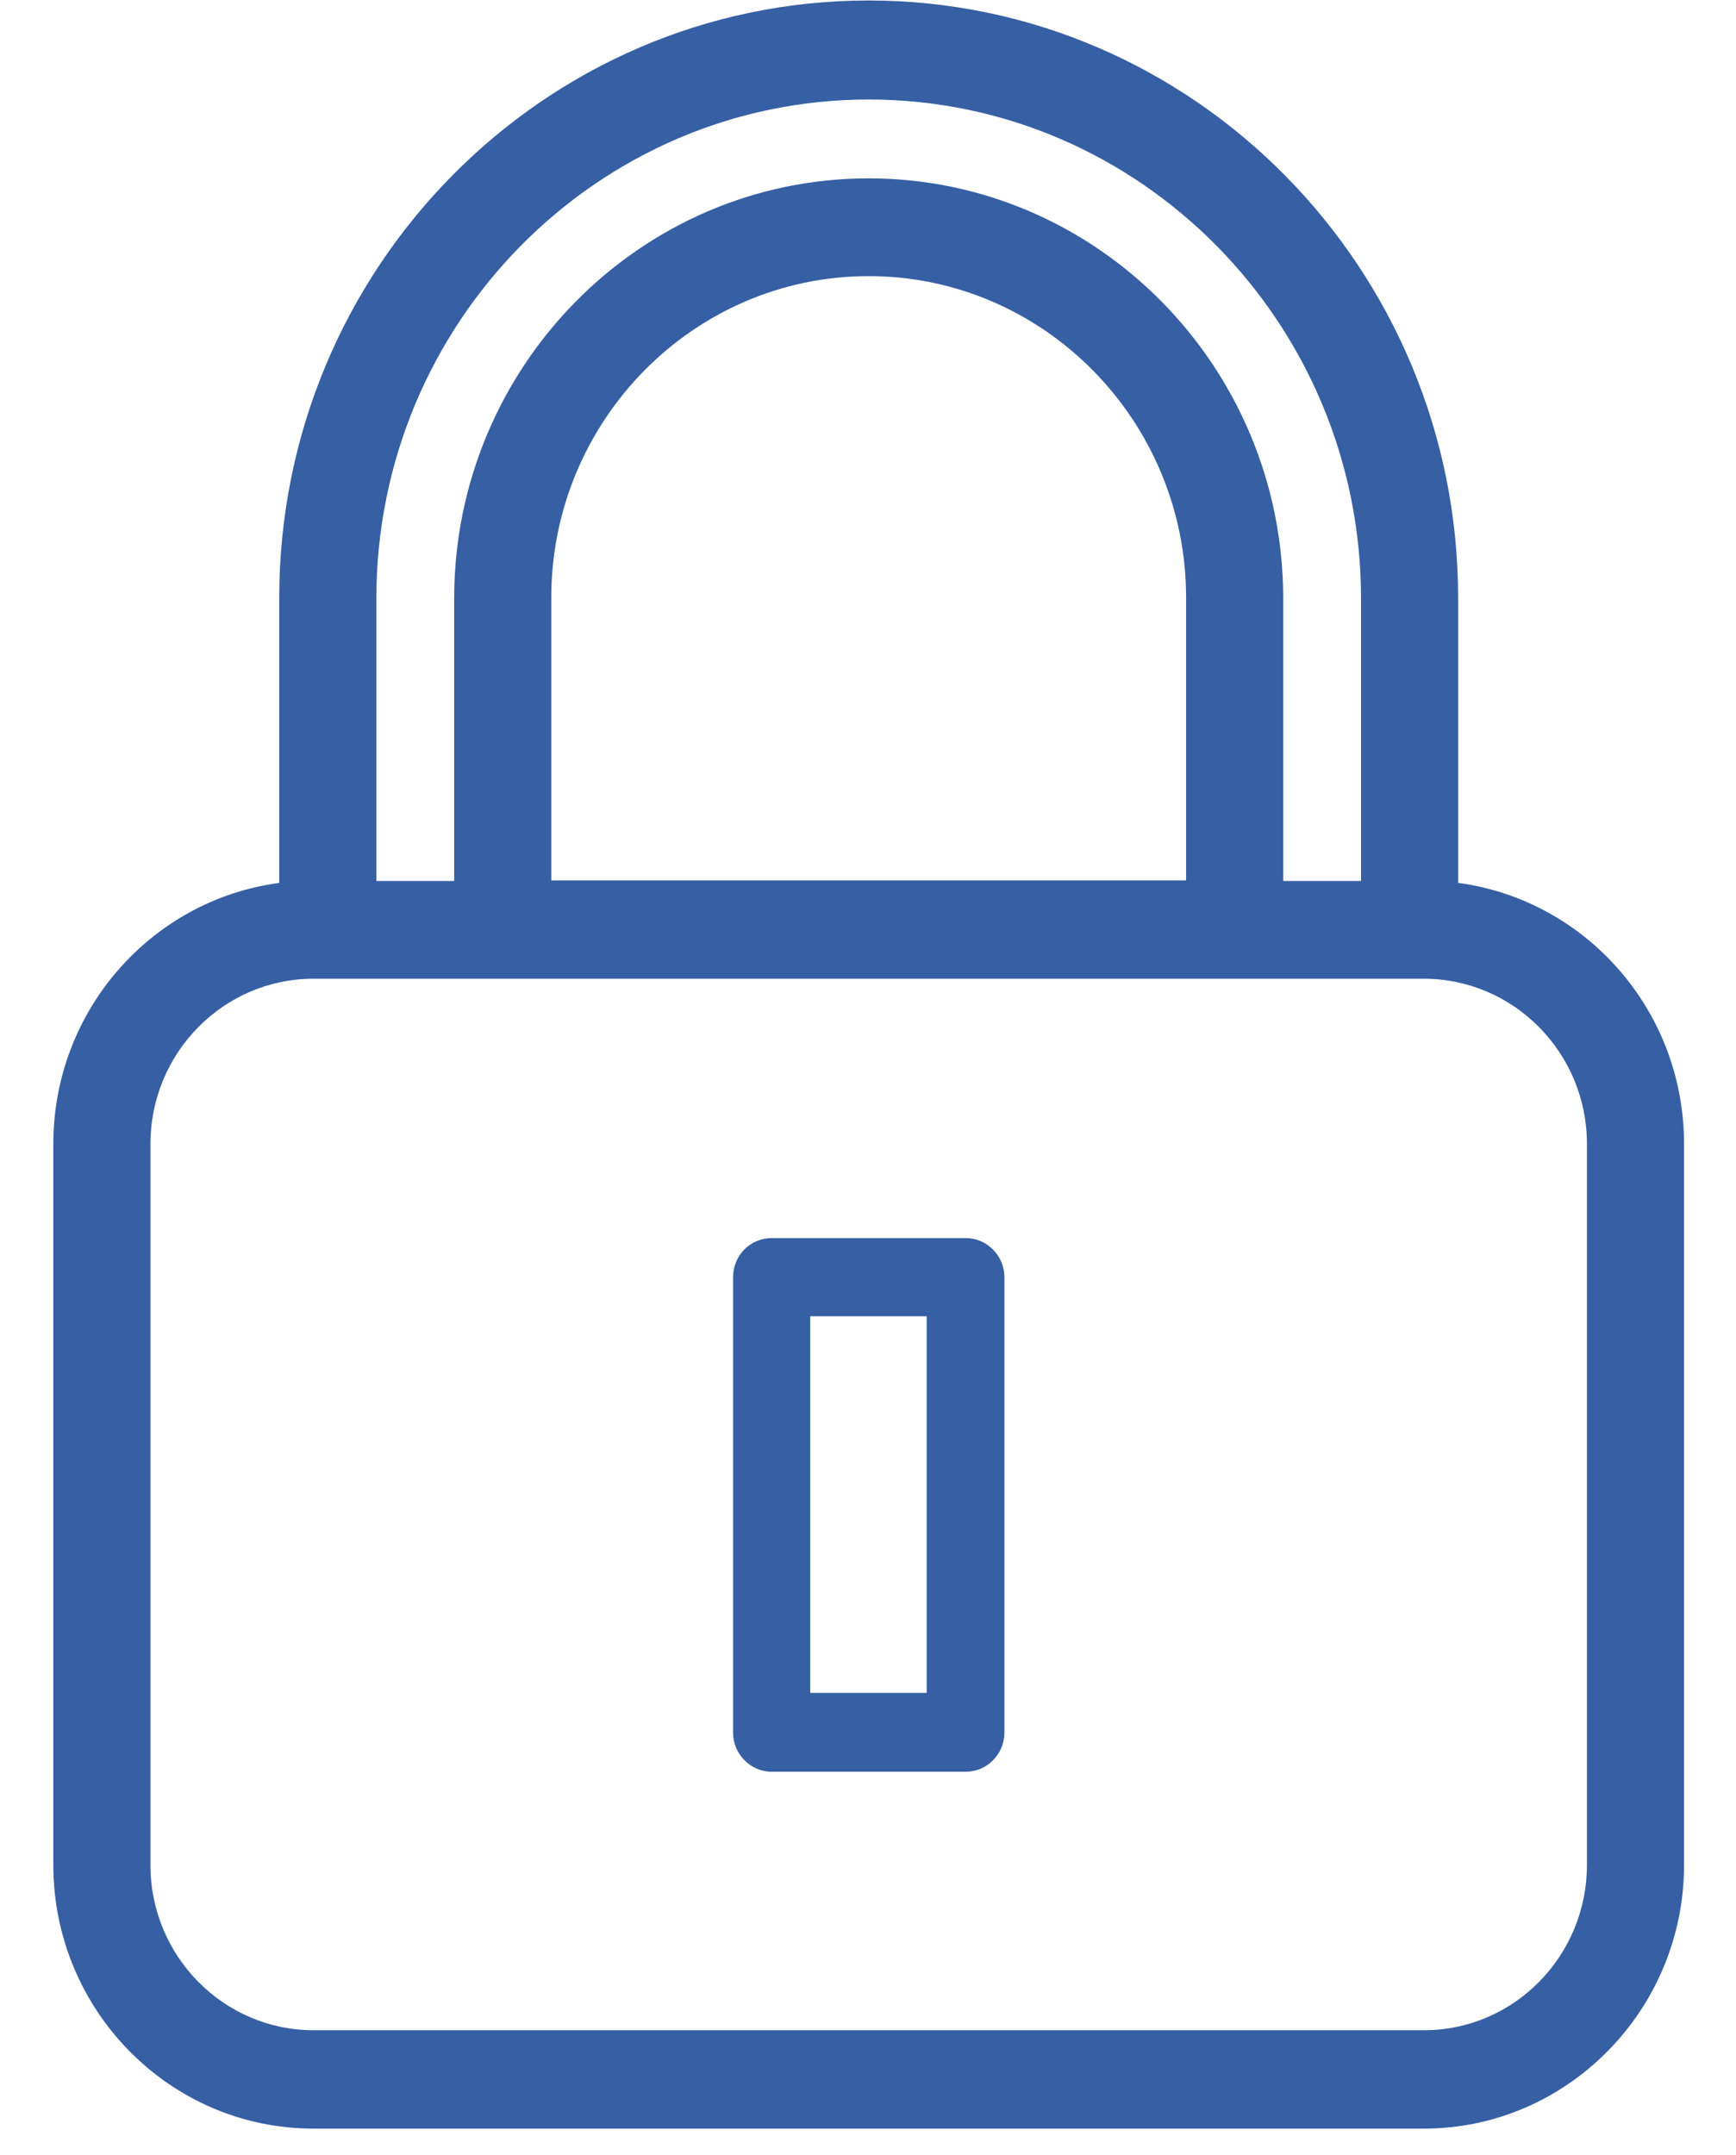 <svg width="29" height="36" viewBox="0 0 29 36" fill="none" xmlns="http://www.w3.org/2000/svg">
<path d="M5.237 35.554H23.786C26.177 35.554 28.132 33.574 28.132 31.151V19.108C28.132 16.875 26.489 15.031 24.358 14.747V9.985C24.358 4.485 19.939 0.008 14.511 0.008C9.084 0.008 4.665 4.485 4.665 9.985V14.747C2.533 15.031 0.891 16.875 0.891 19.108V31.151C0.891 33.574 2.835 35.554 5.237 35.554ZM2.513 19.108C2.513 17.591 3.729 16.348 5.237 16.348H23.786C25.283 16.348 26.51 17.581 26.51 19.108V31.151C26.51 32.668 25.294 33.911 23.786 33.911H5.237C3.74 33.911 2.513 32.678 2.513 31.151V19.108ZM14.511 1.662C19.045 1.662 22.736 5.402 22.736 9.995V14.715H21.436V9.995C21.436 6.129 18.327 2.979 14.511 2.979C10.695 2.979 7.587 6.129 7.587 9.995V14.715H6.287V9.995C6.287 5.402 9.978 1.662 14.511 1.662ZM19.814 14.705H9.209V9.985C9.209 7.024 11.59 4.612 14.511 4.612C17.433 4.612 19.814 7.024 19.814 9.985V14.705Z" fill="#365FA4"/>
<path d="M12.891 29.593H16.135C16.488 29.593 16.779 29.298 16.779 28.939V21.333C16.779 20.975 16.488 20.68 16.135 20.68H12.891C12.527 20.68 12.246 20.975 12.246 21.333V28.939C12.246 29.298 12.537 29.593 12.891 29.593ZM13.535 21.986H15.48V28.276H13.535V21.986Z" fill="#365FA4"/>
</svg>
